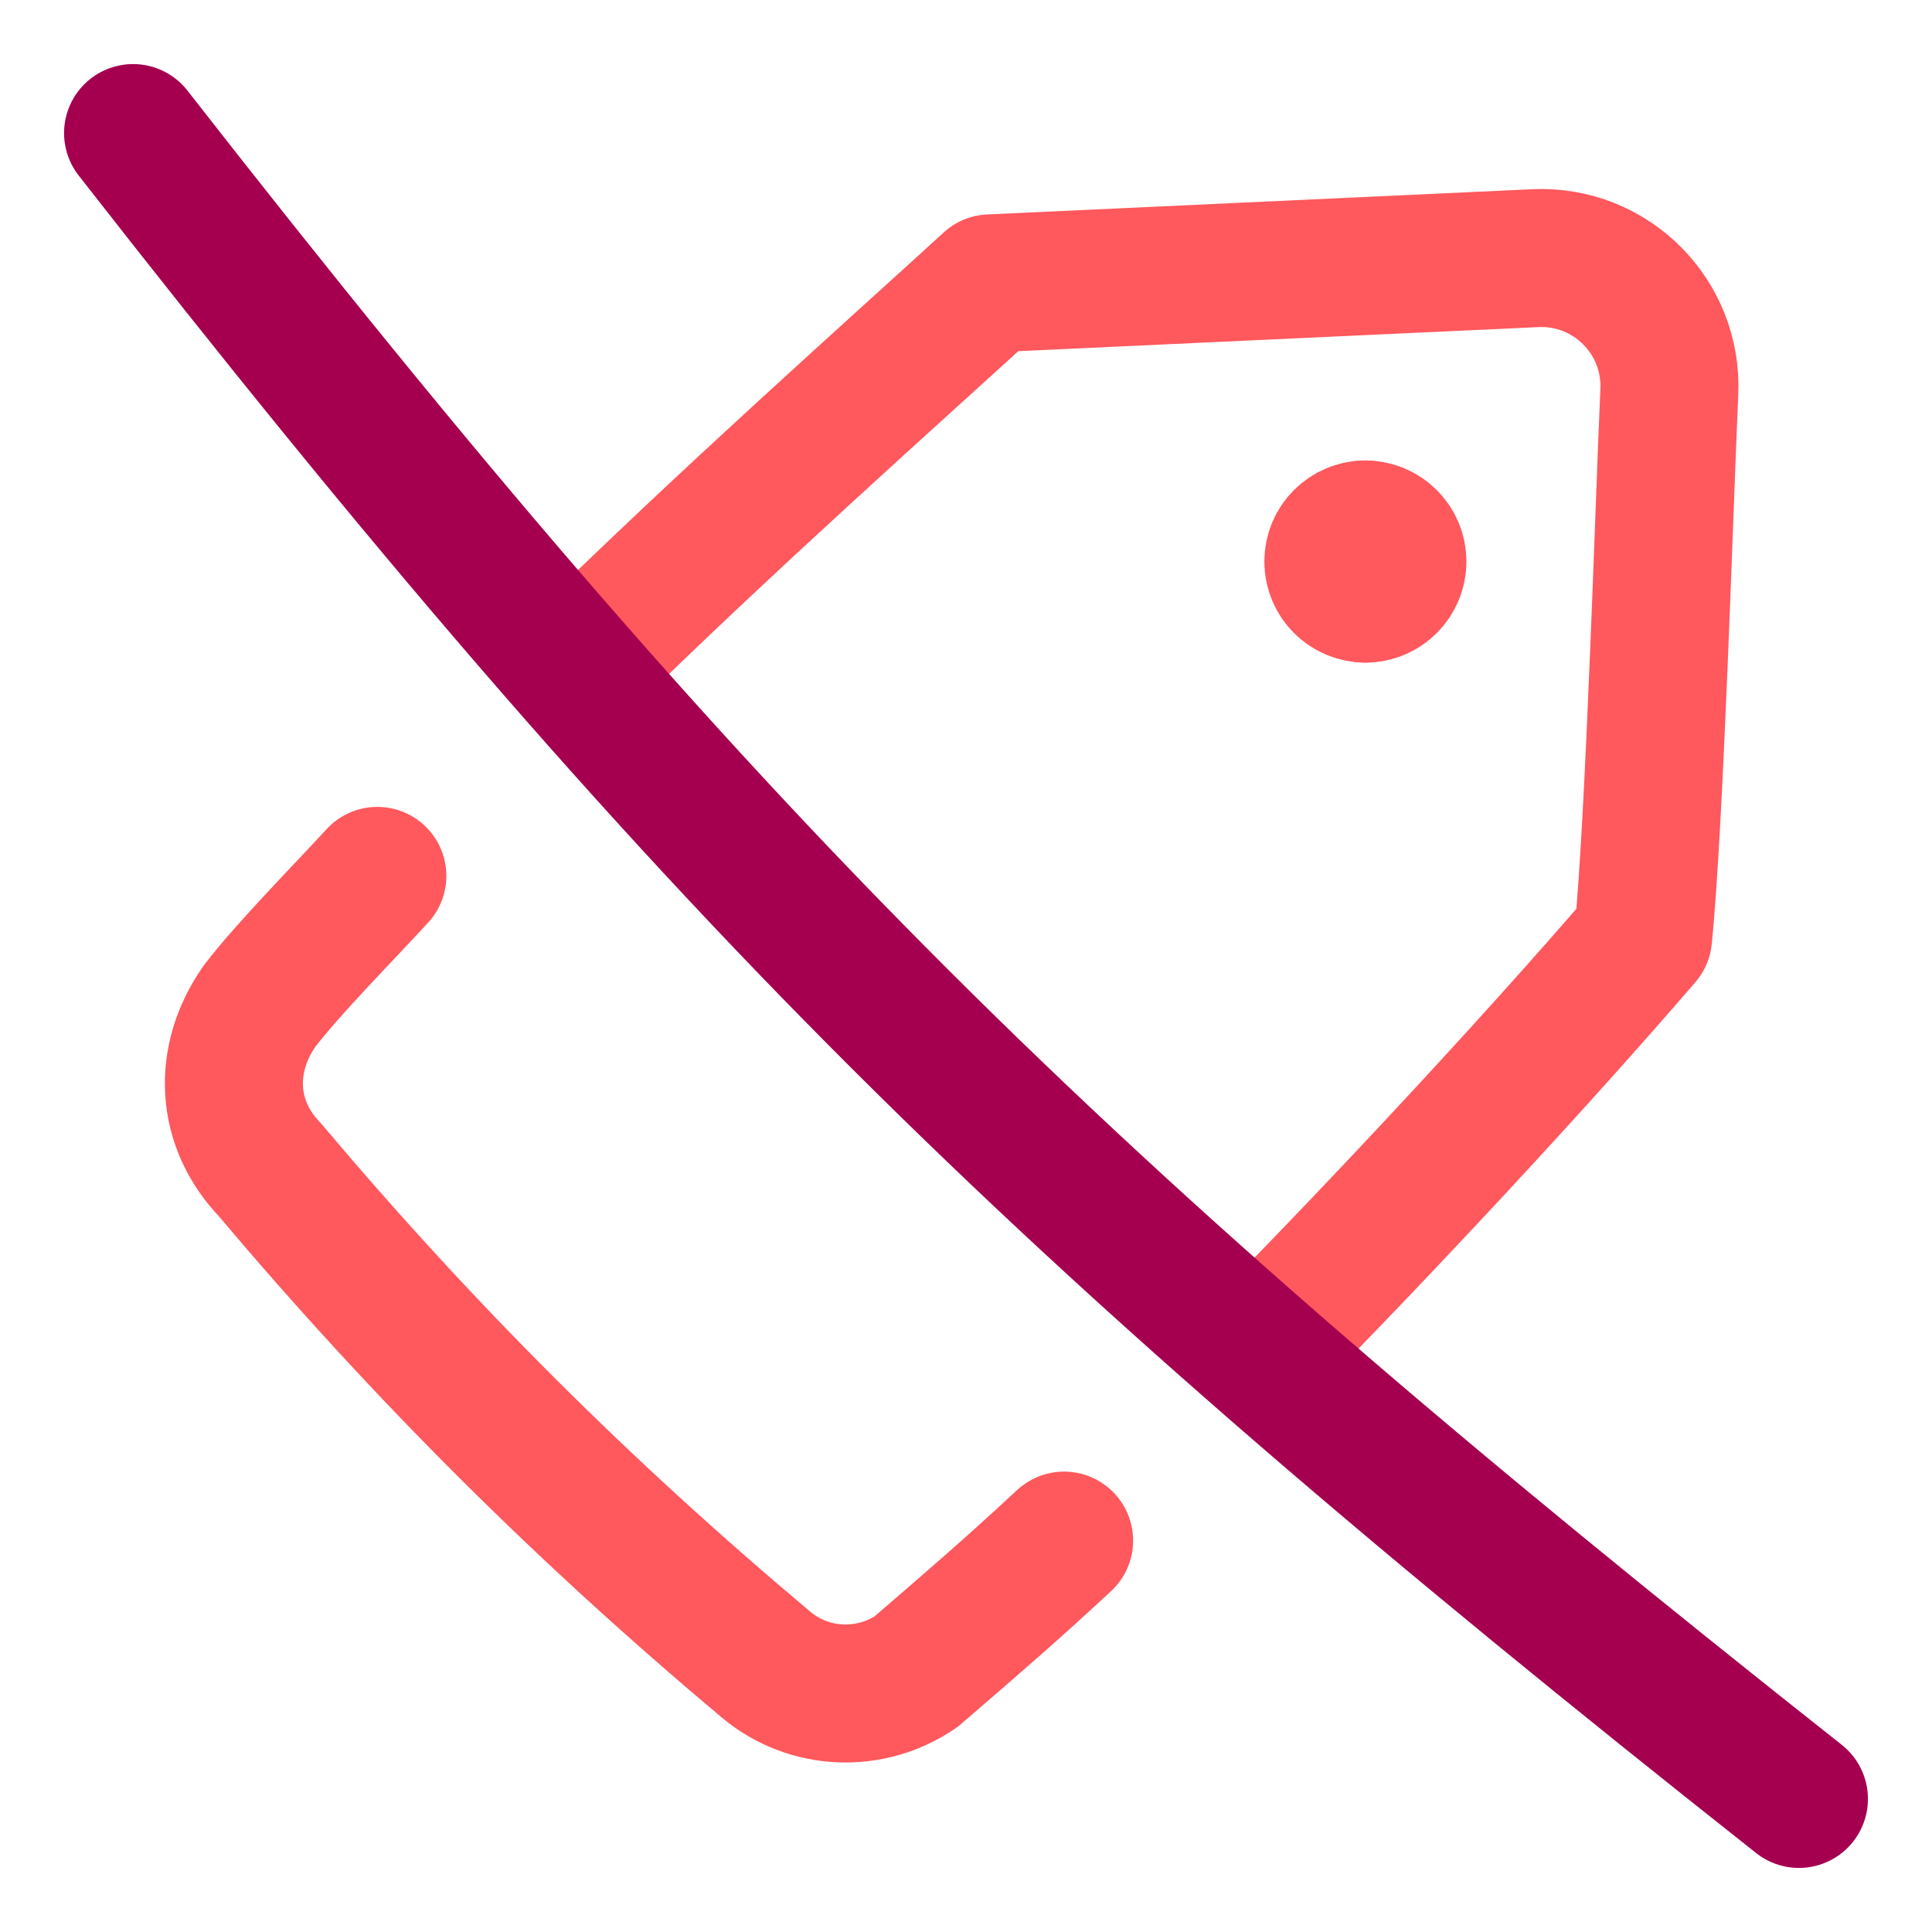 <svg xmlns="http://www.w3.org/2000/svg" fill="none" viewBox="-2 -2 56 56" id="No-Commissions-Fee--Streamline-Flex-Neon" height="56" width="56">
  <desc>
    No Commissions Fee Streamline Icon: https://streamlinehq.com
  </desc>
  <g id="no-commissions-fee">
    <path id="Union" stroke="#ff585d" stroke-linecap="round" stroke-linejoin="round" d="M14.712 17.353c4.339 -4.268 9.141 -8.532 11.991 -11.139l15.801 -0.731c2.184 -0.101 3.983 1.698 3.882 3.882 -0.134 2.896 -0.421 12.456 -0.76 15.799C42.301 29.024 37.918 33.705 34.531 37.143" stroke-width="4"></path>
    <path id="Union_2" stroke="#ff585d" stroke-linecap="round" stroke-linejoin="round" d="M8.938 23.388c-0.905 0.99 -2.609 2.712 -3.42 3.782 -1.077 1.543 -0.976 3.4 0.301 4.732 4.461 5.287 9.074 9.888 14.381 14.344 1.252 1.051 3.03 1.111 4.351 0.21 1.885 -1.625 2.704 -2.331 4.293 -3.801" stroke-width="4"></path>
    <path id="Vector" stroke="#ff585d" stroke-linecap="round" stroke-linejoin="round" d="M37.577 15.205c-0.513 0 -0.929 -0.416 -0.929 -0.929 0 -0.513 0.416 -0.929 0.929 -0.929" stroke-width="4"></path>
    <path id="Vector_2" stroke="#ff585d" stroke-linecap="round" stroke-linejoin="round" d="M37.576 13.348c0.513 0 0.929 0.416 0.929 0.929 0 0.513 -0.416 0.929 -0.929 0.929" stroke-width="4"></path>
    <path id="Vector_3" stroke="#a50050" stroke-linecap="round" stroke-linejoin="round" d="M1.857 1.857C18.441 23.101 28.443 32.988 50.143 50.143" stroke-width="4"></path>
  </g>
</svg>
